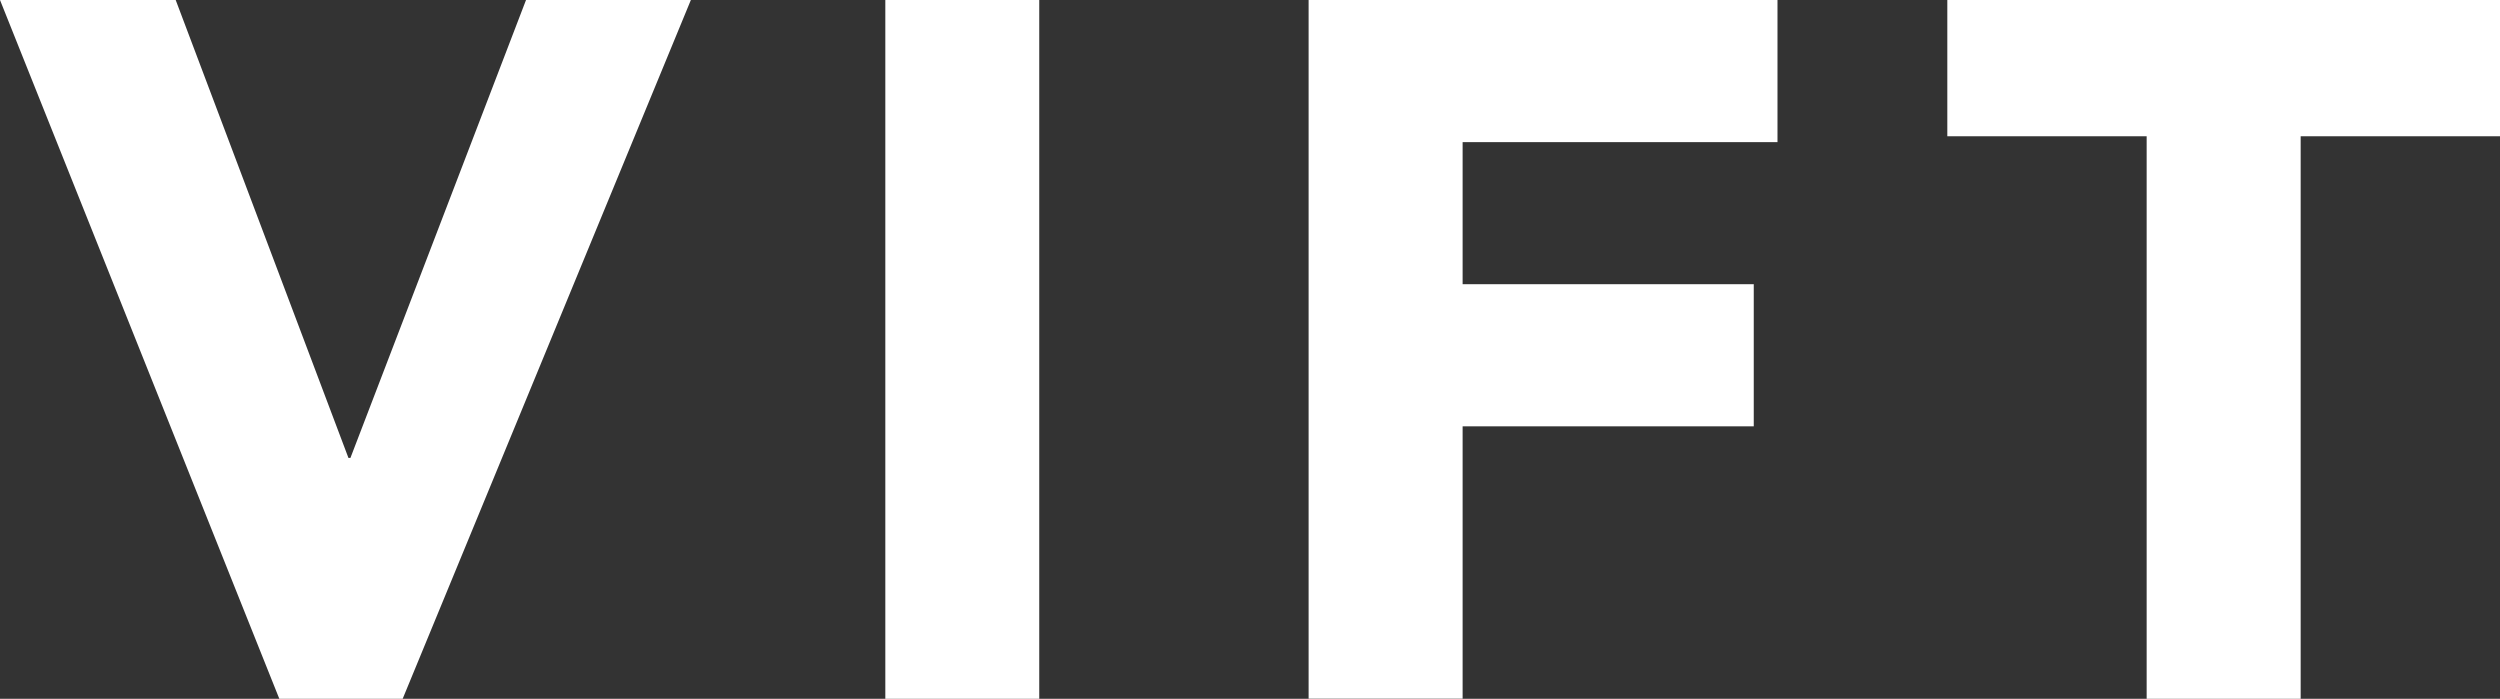 <?xml version="1.0" encoding="UTF-8"?><svg id="a" xmlns="http://www.w3.org/2000/svg" viewBox="0 0 281.31 78.63"><rect x="0" y="0" width="281.31" height="78.63" fill="#333333" stroke="none"/><g id="b"><path d="M0,0h19.77l19.44,51.53h.22L59.19,0h18.55l-32.43,78.63h-13.88L0,0ZM99.62,0h17.32v78.63h-17.32V0ZM147.26,0h52.75v15.99h-35.43v15.99h32.76v15.99h-32.76v30.65h-17.33V0h0ZM241.55,15.33h-22.43V0h62.19v15.33h-22.43v63.3h-17.33V15.33h0Z" fill="#fff" stroke-width="0"/></g></svg>